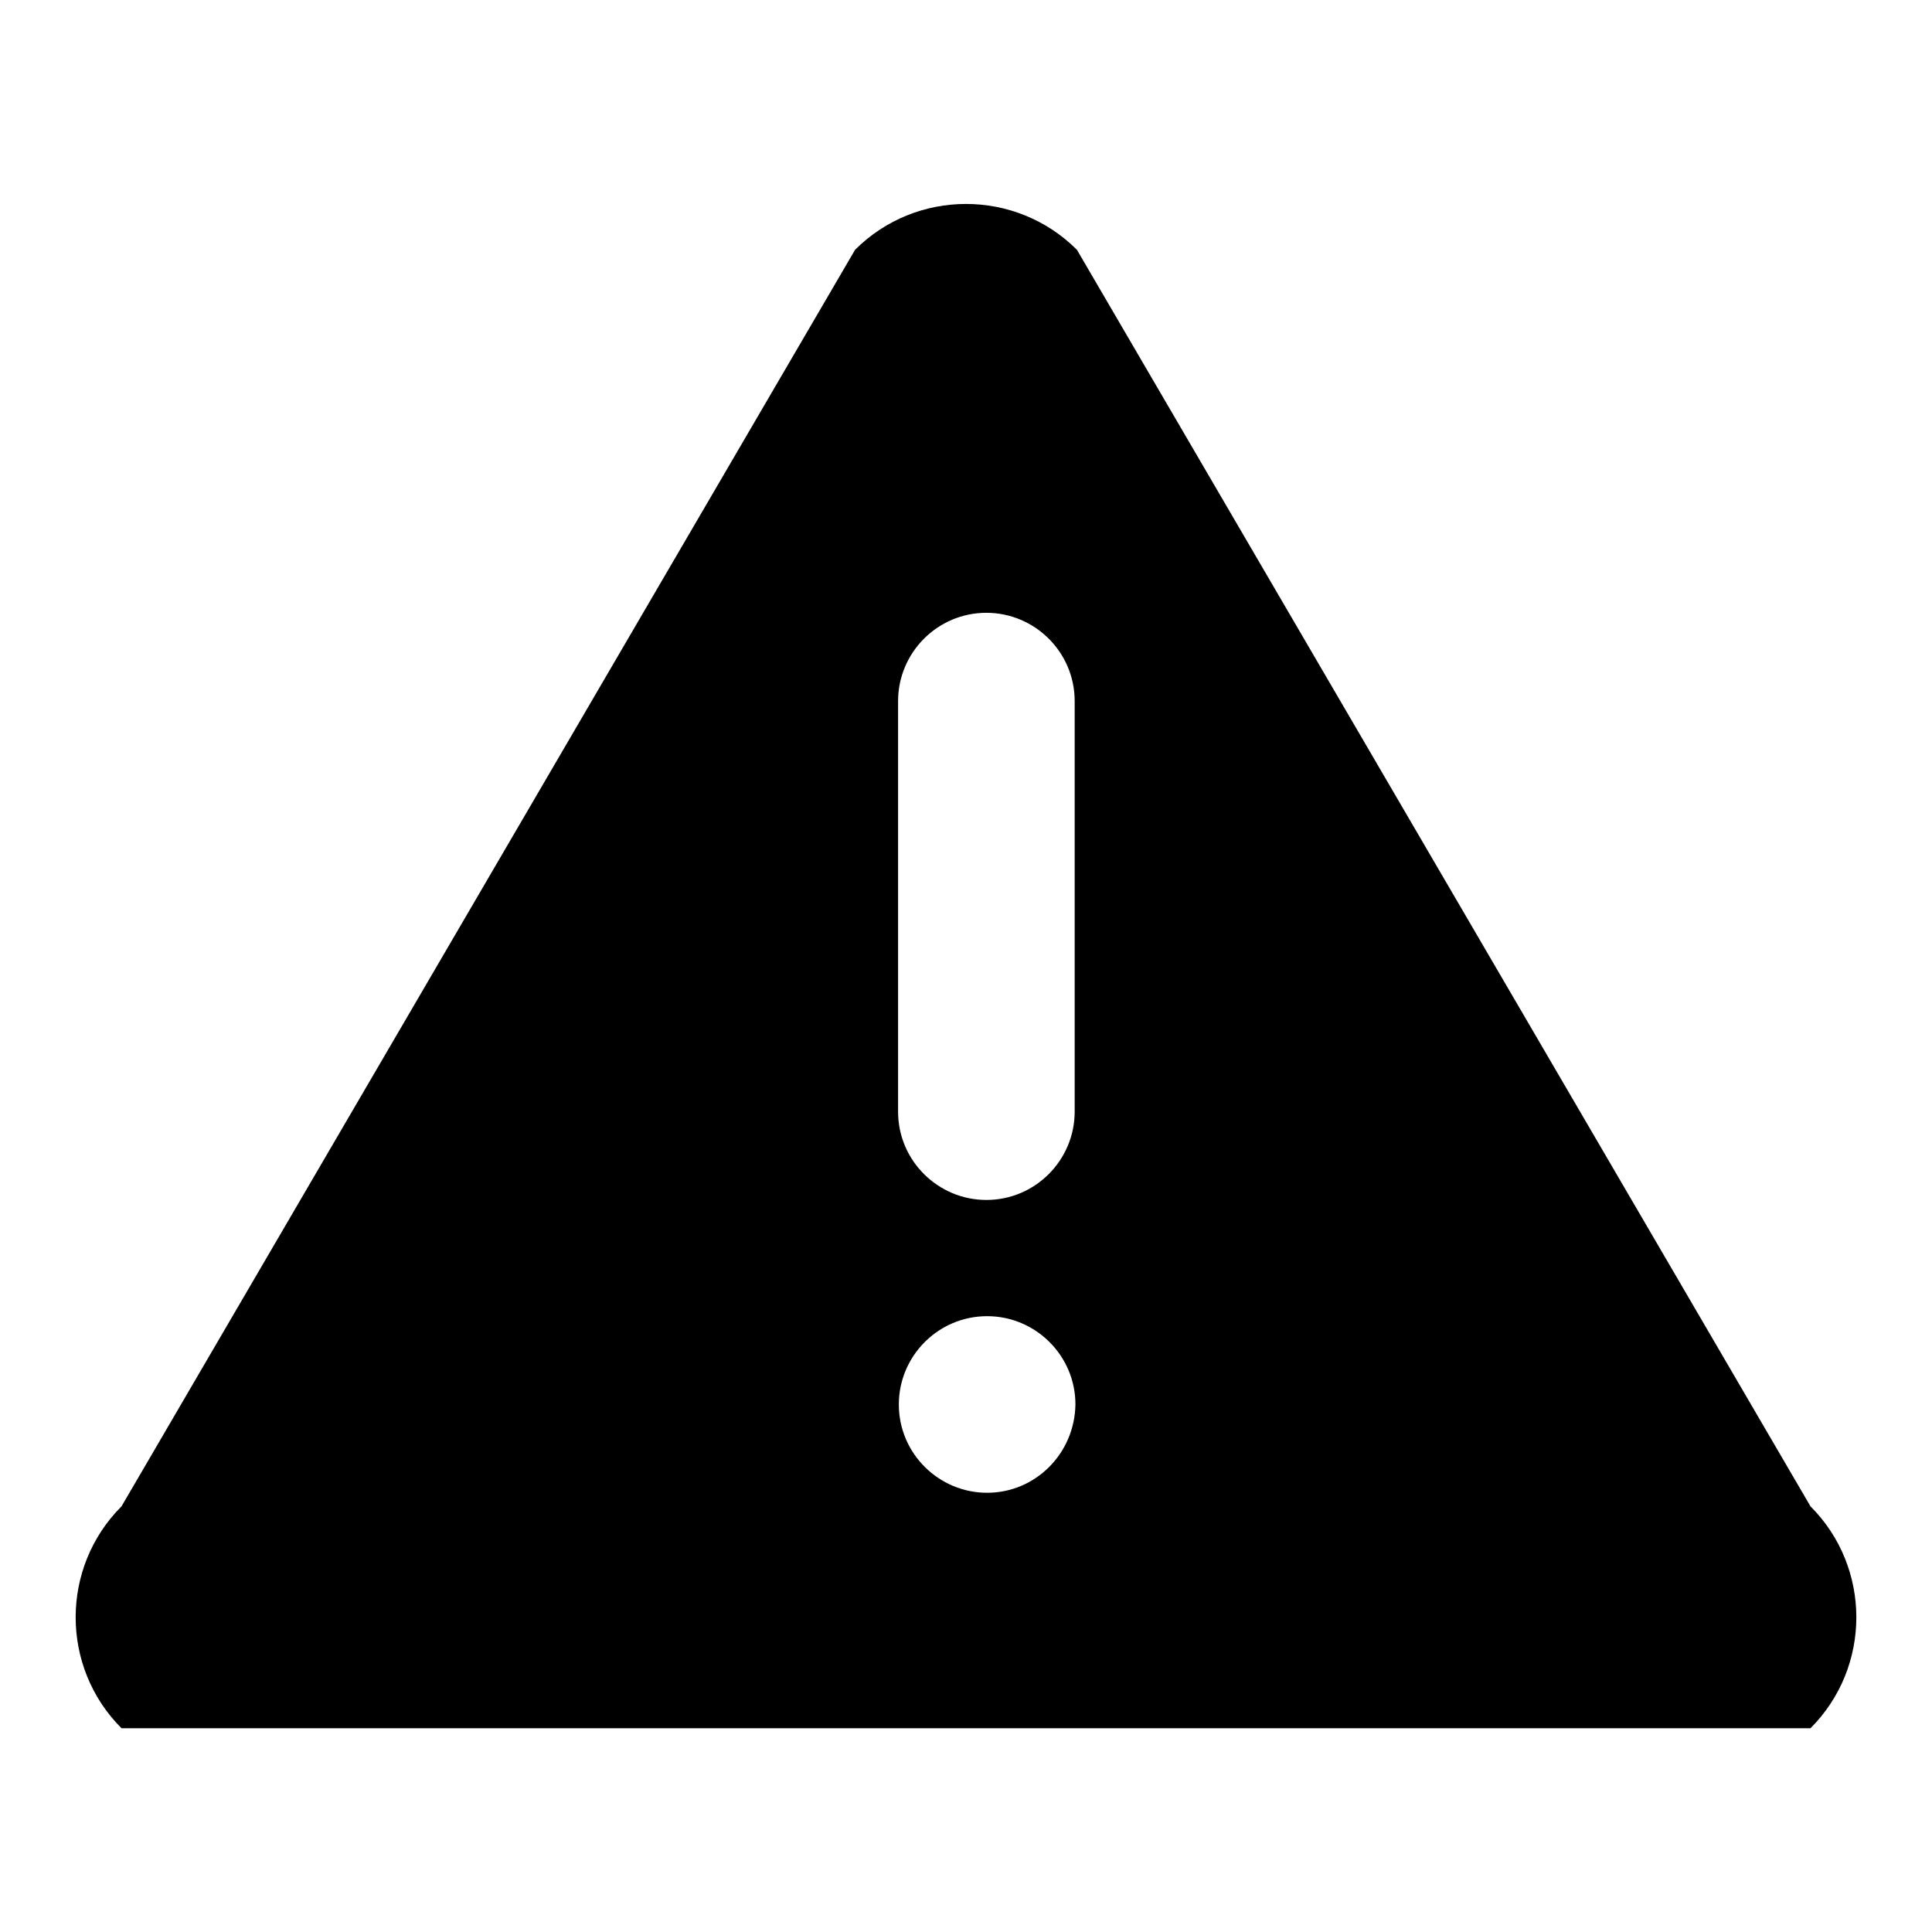 <?xml version="1.0" encoding="utf-8"?>
<!-- Svg Vector Icons : http://www.onlinewebfonts.com/icon -->
<!DOCTYPE svg PUBLIC "-//W3C//DTD SVG 1.1//EN" "http://www.w3.org/Graphics/SVG/1.1/DTD/svg11.dtd">
<svg version="1.1" xmlns="http://www.w3.org/2000/svg" xmlns:xlink="http://www.w3.org/1999/xlink" x="0px" y="0px" viewBox="0 0 256 256" enable-background="new 0 0 256 256" xml:space="preserve">
<g><g><path fill="#000000" d="M239.9,199.6L142.7,33.1c-8.1-8.1-21.3-8.1-29.4,0L16.1,199.6c-8.1,8.1-8.1,21.3,0,29.4h223.8C248,220.9,248,207.7,239.9,199.6z M119,92.9c0-6.4,5.2-11.7,11.7-11.7c6.4,0,11.7,5.2,11.7,11.7v54.4c0,6.4-5.2,11.7-11.7,11.7c-6.4,0-11.7-5.2-11.7-11.7V92.9L119,92.9z M130.8,197.8c-6.4,0-11.7-5.2-11.7-11.7c0-6.4,5.2-11.7,11.7-11.7c6.4,0,11.7,5.2,11.7,11.7C142.4,192.6,137.2,197.8,130.8,197.8z"/></g></g>
</svg>